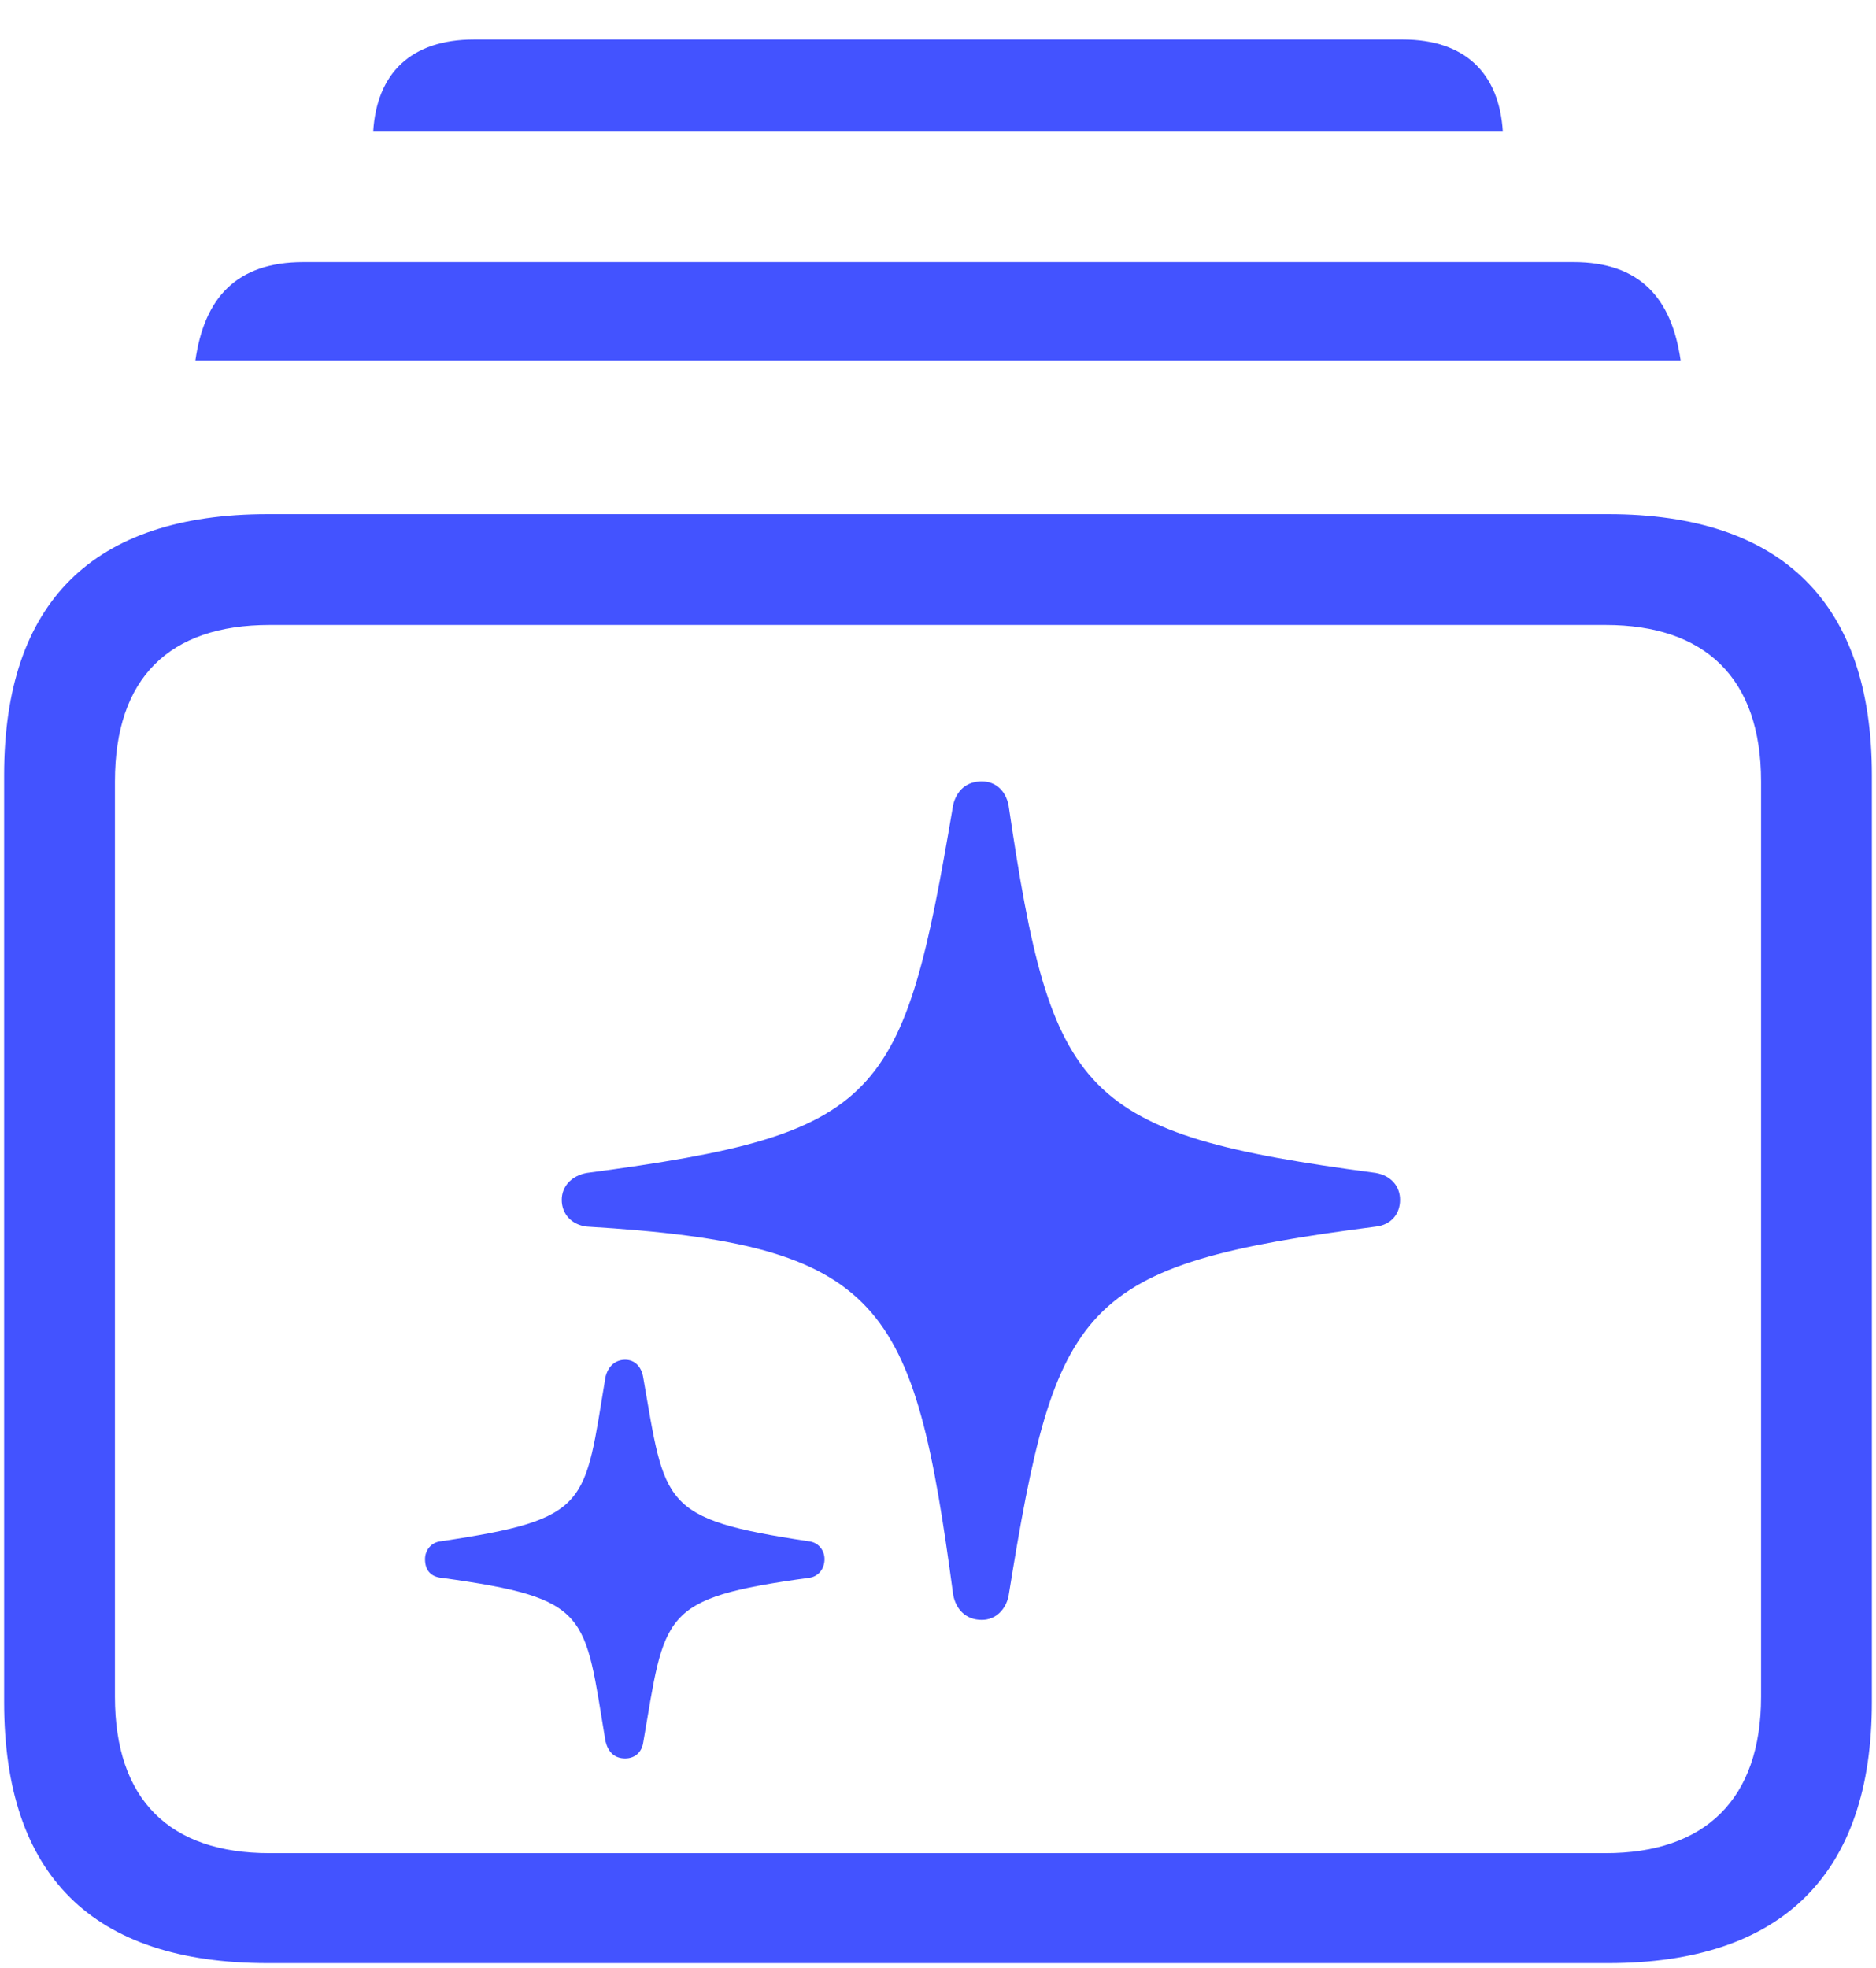 <svg width="41" height="43" viewBox="0 0 41 43" fill="none" xmlns="http://www.w3.org/2000/svg">
<path d="M8.156 2.875H32.844C32.766 1.605 32.023 0.863 30.656 0.863H10.363C8.977 0.863 8.234 1.605 8.156 2.875ZM4.27 7.875H36.73C36.535 6.527 35.852 5.727 34.387 5.727H6.633C5.148 5.727 4.465 6.527 4.27 7.875ZM5.852 42.895H35.148C38.957 42.895 40.91 40.941 40.91 37.191V16.938C40.91 13.188 38.957 11.234 35.148 11.234H5.852C2.023 11.234 0.09 13.168 0.09 16.938V37.191C0.09 40.98 2.023 42.895 5.852 42.895ZM5.891 40.492C3.703 40.492 2.512 39.32 2.512 37.074V17.074C2.512 14.809 3.703 13.656 5.891 13.656H35.09C37.258 13.656 38.488 14.809 38.488 17.074V37.074C38.488 39.32 37.258 40.492 35.09 40.492H5.891ZM21.457 35.395C21.77 35.395 21.984 35.16 22.043 34.867C23.078 28.441 23.586 27.641 30.07 26.801C30.402 26.762 30.598 26.527 30.598 26.215C30.598 25.922 30.402 25.688 30.07 25.629C23.605 24.77 22.98 23.969 22.043 17.602C21.984 17.289 21.77 17.074 21.457 17.074C21.125 17.074 20.91 17.27 20.832 17.582C19.738 24.066 19.289 24.77 12.824 25.629C12.492 25.688 12.277 25.922 12.277 26.215C12.277 26.527 12.492 26.762 12.824 26.801C19.328 27.191 19.973 28.441 20.832 34.848C20.891 35.16 21.105 35.395 21.457 35.395ZM13.664 38.422C13.859 38.422 14.016 38.305 14.055 38.09C14.543 35.258 14.406 34.926 17.668 34.477C17.883 34.457 18.02 34.281 18.02 34.066C18.02 33.871 17.883 33.695 17.668 33.676C14.426 33.188 14.543 32.875 14.055 30.082C14.016 29.867 13.879 29.711 13.664 29.711C13.449 29.711 13.293 29.848 13.234 30.082C12.766 32.875 12.922 33.188 9.641 33.676C9.426 33.695 9.289 33.871 9.289 34.066C9.289 34.32 9.426 34.457 9.66 34.477C12.922 34.926 12.766 35.258 13.234 38.051C13.293 38.285 13.43 38.422 13.664 38.422Z" fill="#4353FF"/>
</svg>
